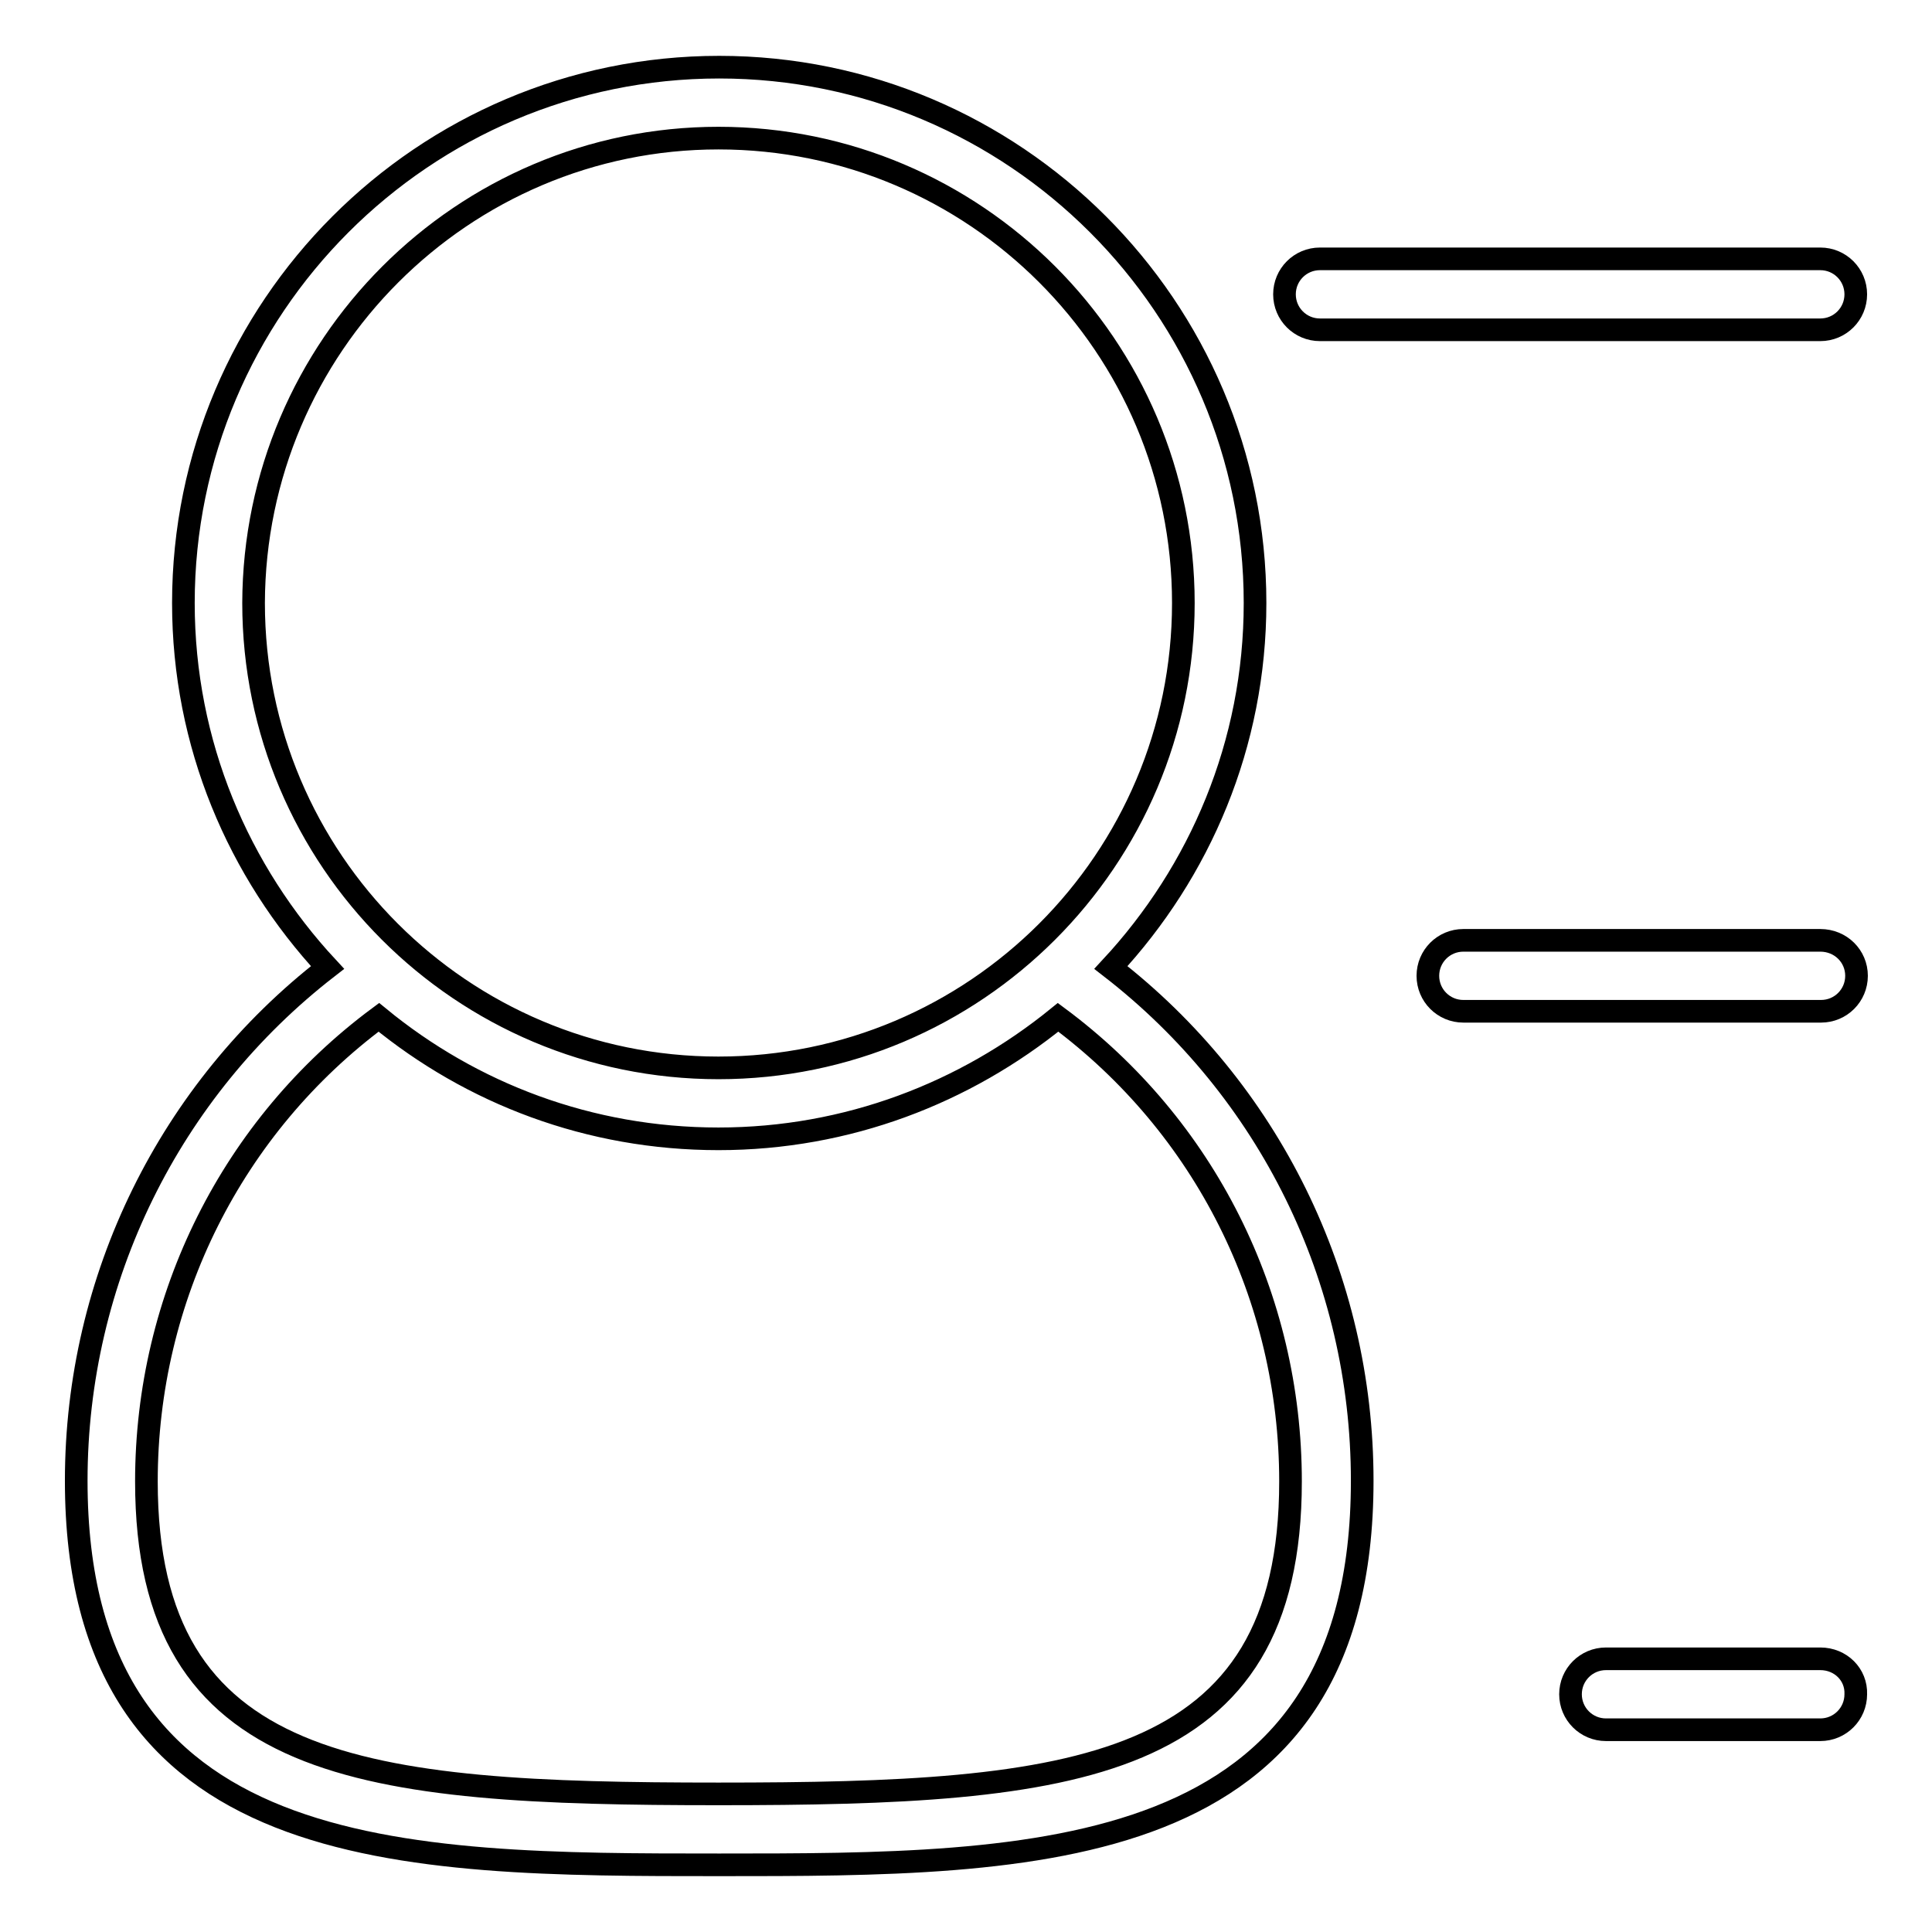 <?xml version="1.0" encoding="utf-8"?>
<!-- Svg Vector Icons : http://www.onlinewebfonts.com/icon -->
<!DOCTYPE svg PUBLIC "-//W3C//DTD SVG 1.1//EN" "http://www.w3.org/Graphics/SVG/1.1/DTD/svg11.dtd">
<svg version="1.1" xmlns="http://www.w3.org/2000/svg" xmlns:xlink="http://www.w3.org/1999/xlink" x="0px" y="0px" viewBox="0 0 256 256" enable-background="new 0 0 256 256" xml:space="preserve">
<g><g><path stroke-width="3" fill-opacity="0" stroke="#000000"  d="M174.9,43.7h66.3c2.6,0,4.7-2.1,4.7-4.7c0-2.6-2.1-4.7-4.7-4.7h-66.3c-2.6,0-4.7,2.1-4.7,4.7C170.2,41.6,172.3,43.7,174.9,43.7z"/><path stroke-width="3" fill-opacity="0" stroke="#000000"  d="M241.2,124.6h-47.3c-2.6,0-4.7,2.1-4.7,4.7c0,2.6,2.1,4.7,4.7,4.7h47.4c2.6,0,4.7-2.1,4.7-4.7C246,126.7,243.9,124.6,241.2,124.6z"/><path stroke-width="3" fill-opacity="0" stroke="#000000"  d="M241.2,219.8h-28.4c-2.6,0-4.7,2.1-4.7,4.7c0,2.6,2.1,4.7,4.7,4.7h28.4c2.6,0,4.7-2.1,4.7-4.7C246,221.9,243.9,219.8,241.2,219.8z"/><path stroke-width="3" fill-opacity="0" stroke="#000000"  d="M147.2,128.2c11.8-12.7,19.1-29.6,19.1-48.3c0-39.2-31.9-71-71-71c-39.2,0-71,31.9-71,71c0,18.7,7.3,35.6,19.1,48.3c-20.9,16.2-33.3,41.2-33.3,68c0,50.9,43.3,50.9,85.2,50.9c41.9,0,85.2,0,85.2-50.9C180.5,169.3,168.1,144.4,147.2,128.2z M95.2,18.3c34,0,61.6,27.6,61.6,61.6c0,34-27.6,61.6-61.6,61.6c-34,0-61.6-27.6-61.6-61.6C33.7,45.9,61.3,18.3,95.2,18.3z M95.2,237.7c-47.1,0-75.8-2.8-75.8-41.4c0-24.4,11.4-47.1,30.8-61.5c12.3,10.1,27.9,16.1,45,16.1c17.1,0,32.7-6.1,45-16.1c19.4,14.4,30.8,37,30.8,61.5C171,234.9,142.4,237.7,95.2,237.7z"/></g></g>
</svg>